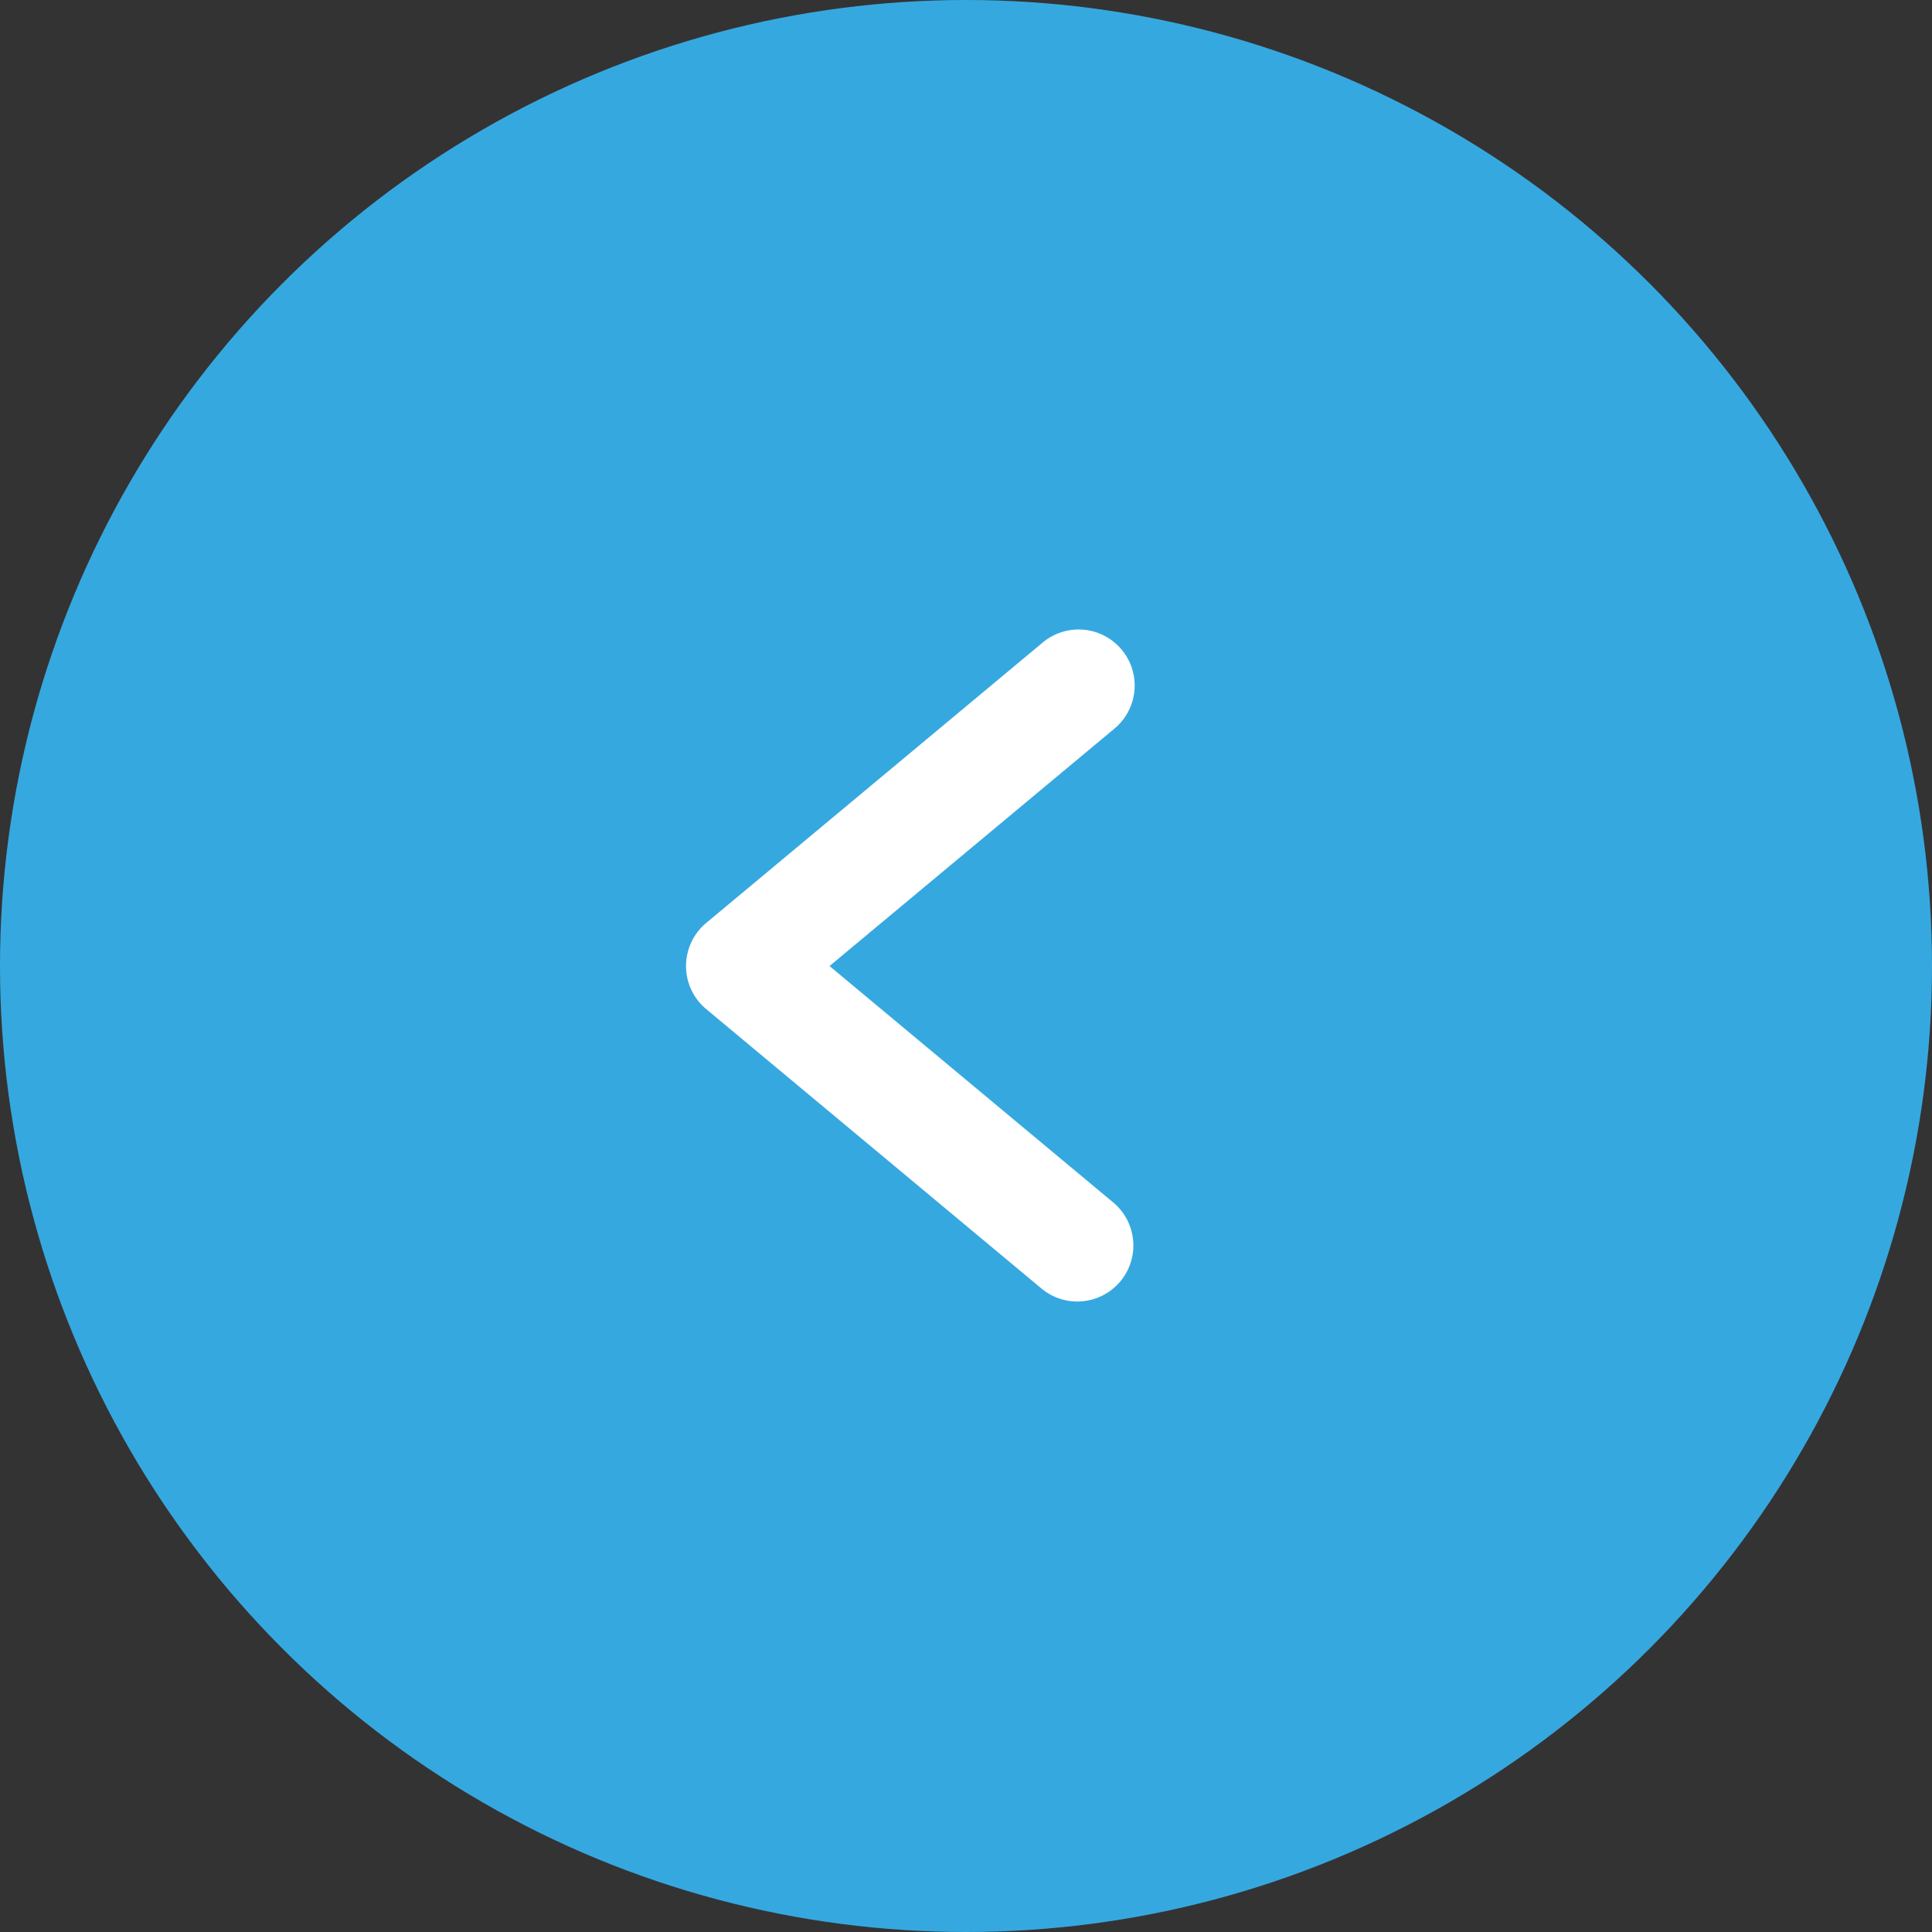 <svg id="next" xmlns="http://www.w3.org/2000/svg" width="53" height="53" viewBox="0 0 53 53">
  <rect x="0" y="0" width="53" height="53" fill="#333333" stroke="none"/>
  <circle id="Ellipse_20" data-name="Ellipse 20" cx="26.5" cy="26.5" r="26.5" fill="#36a8e0"/>
  <path id="_3994400_arrow_forward_navigation_next_right_icon" data-name="3994400_arrow_forward_navigation_next_right_icon" d="M24.547,20.031l9.216-7.68a1.537,1.537,0,1,1,1.968,2.361l-7.8,6.5,7.8,6.5a1.537,1.537,0,0,1-1.968,2.361l-9.216-7.681a1.538,1.538,0,0,1,0-2.361Z" transform="translate(-5.175 5.289)" fill="#fff"/>
</svg>
